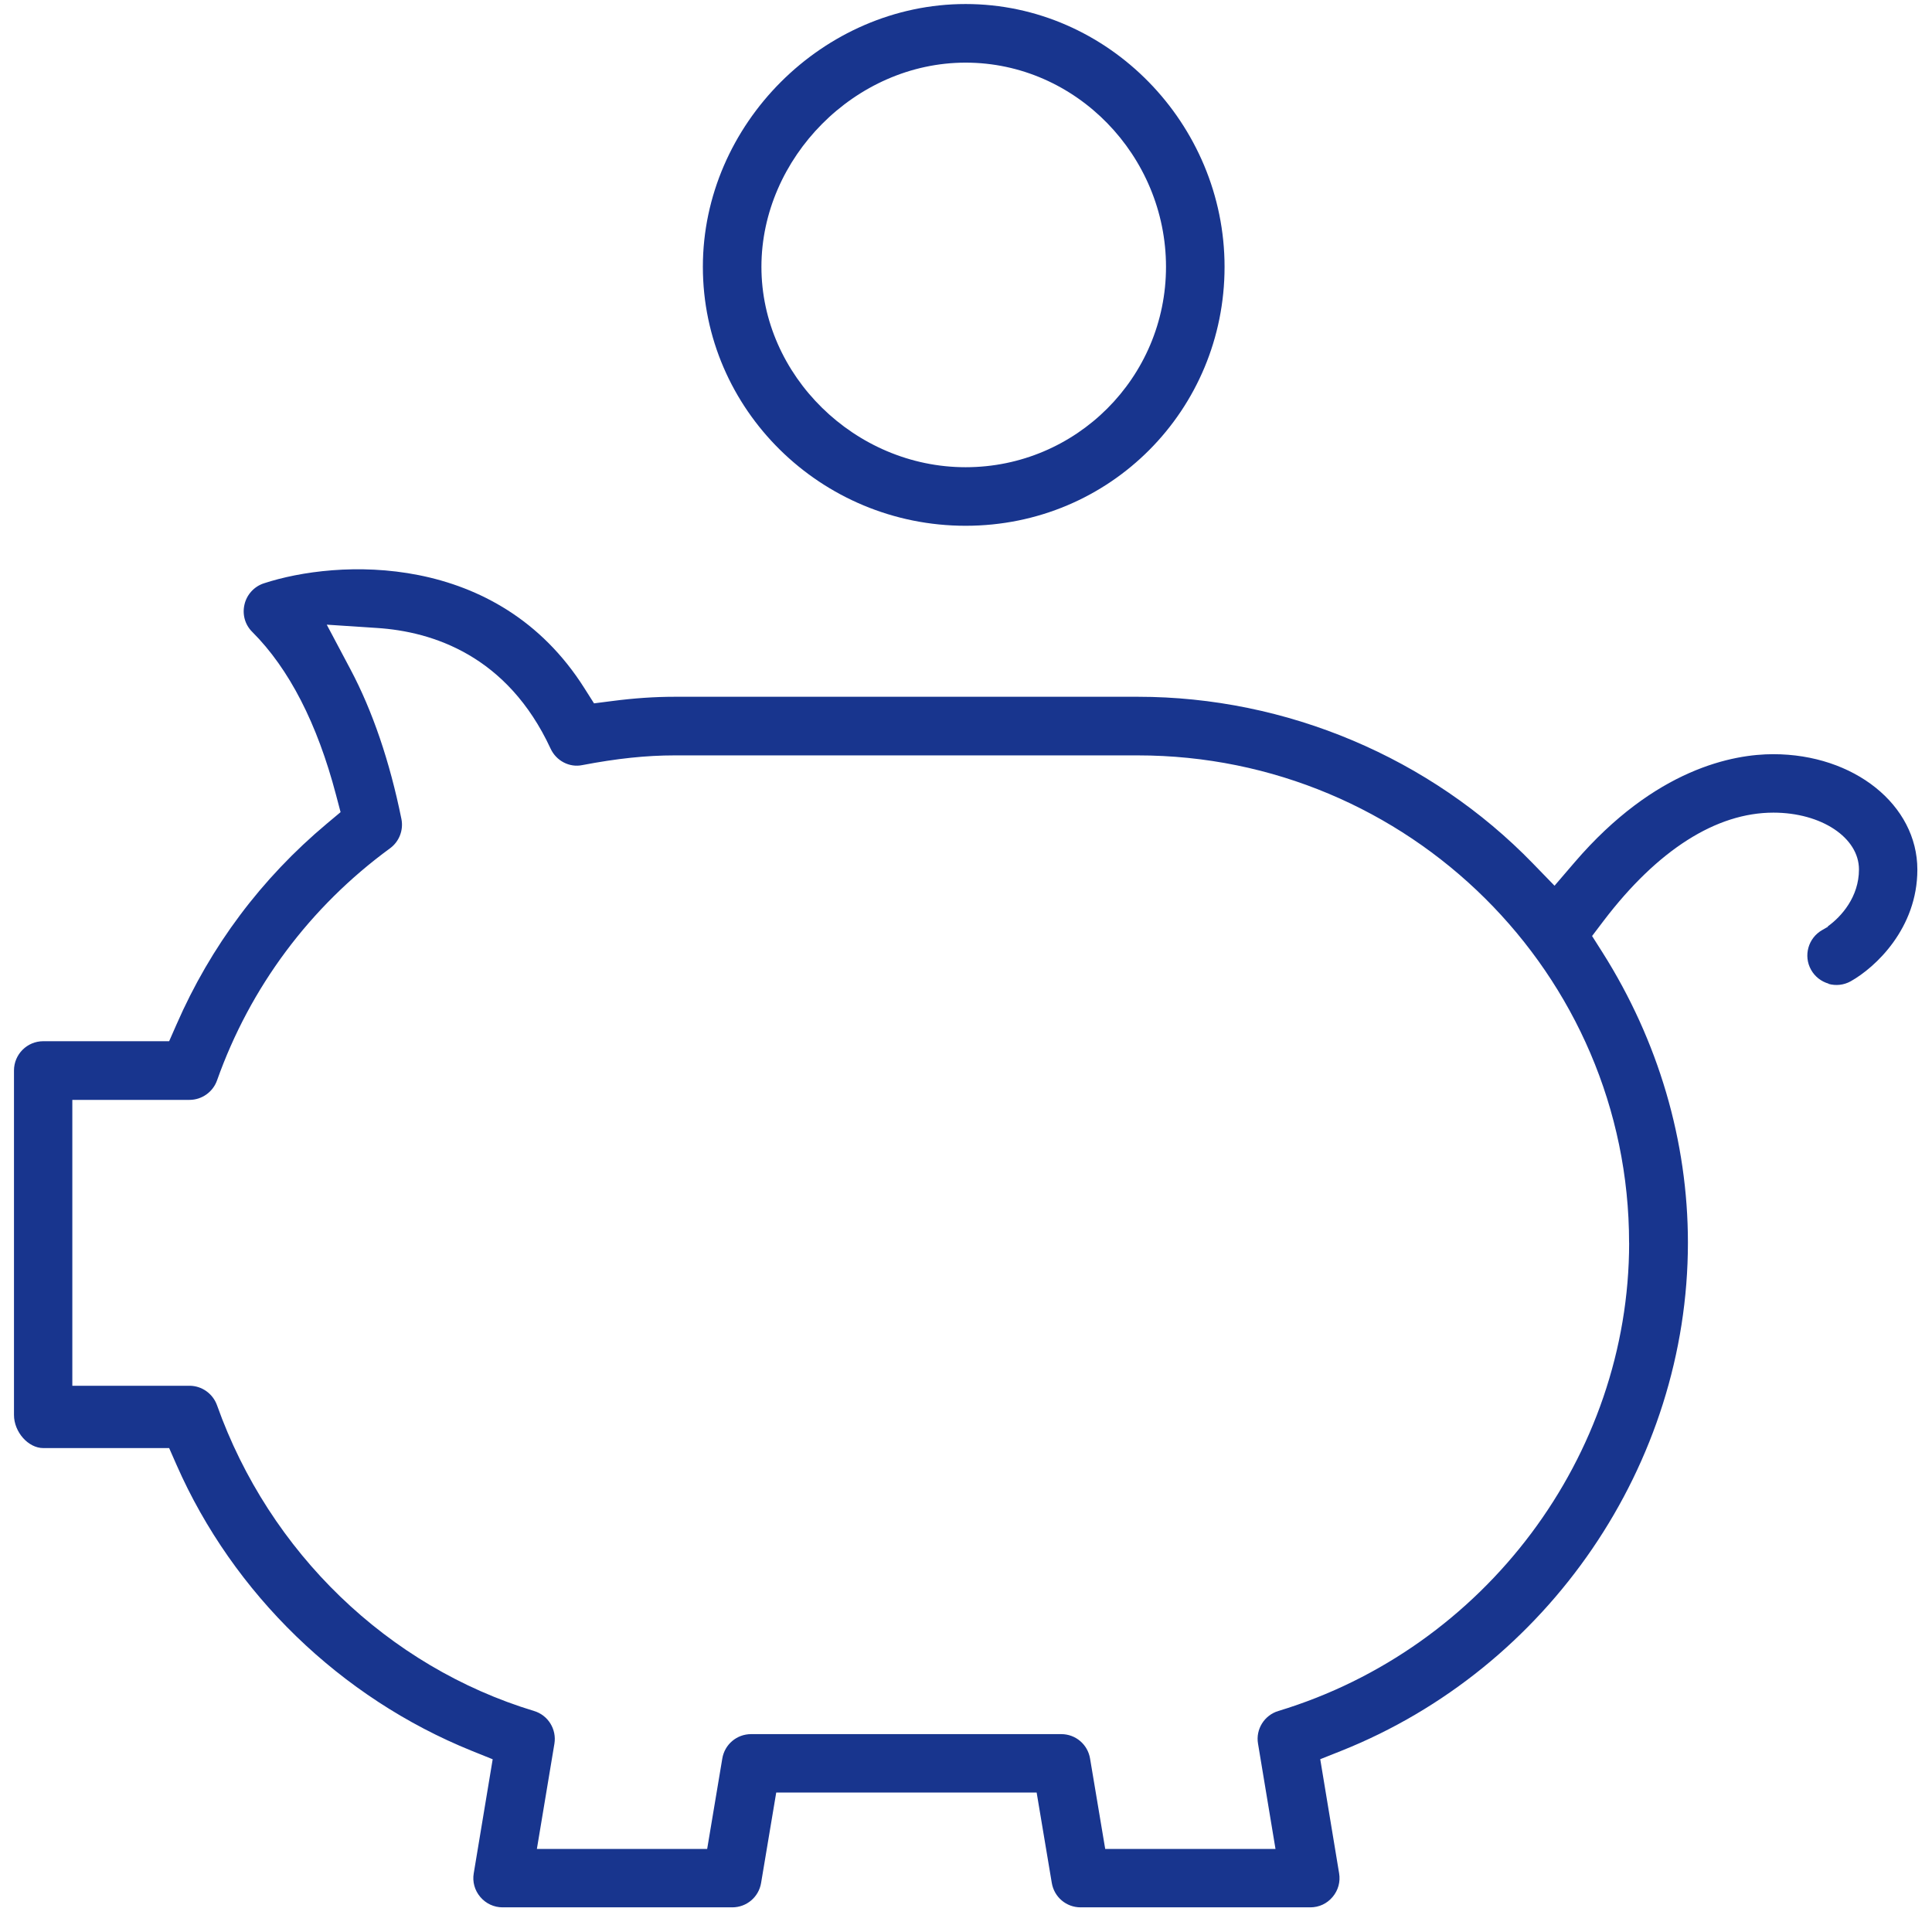 <svg width="71" height="71" viewBox="0 0 71 71" fill="none" xmlns="http://www.w3.org/2000/svg">
<path d="M67.194 36.156C67.466 36.234 67.762 36.202 68.012 36.062C68.922 35.552 70.462 34.116 70.462 31.958C70.462 29.58 68.136 27.716 65.166 27.716C63.712 27.716 60.834 28.232 57.866 31.69L57.128 32.55L56.338 31.736C52.564 27.84 47.27 25.606 41.818 25.606H24.798C24.054 25.606 23.298 25.658 22.486 25.764L21.83 25.848L21.476 25.29C18.278 20.228 12.368 20.558 9.694 21.438C9.34 21.554 9.07 21.85 8.986 22.21C8.898 22.578 9.002 22.956 9.268 23.22C10.626 24.576 11.66 26.592 12.348 29.21L12.516 29.846L12.012 30.268C9.604 32.286 7.746 34.766 6.488 37.646L6.216 38.264H1.59C0.996 38.264 0.514 38.746 0.514 39.34V52C0.514 52.626 1.038 53.216 1.59 53.216H6.216L6.488 53.834C8.57 58.57 12.524 62.398 17.336 64.342L18.106 64.652L17.41 68.842C17.356 69.154 17.444 69.47 17.65 69.712C17.856 69.956 18.154 70.094 18.47 70.094H26.91C27.438 70.094 27.884 69.716 27.97 69.196L28.526 65.874H38.096L38.652 69.192C38.738 69.716 39.184 70.094 39.712 70.094H48.152C48.474 70.094 48.766 69.958 48.972 69.712C49.178 69.47 49.264 69.154 49.212 68.844L48.518 64.65L49.292 64.342C56.91 61.302 62.03 53.798 62.03 45.668C62.03 41.938 60.946 38.252 58.894 35.006L58.508 34.398L58.942 33.826C60.918 31.234 63.072 29.864 65.172 29.864C66.934 29.864 68.316 30.782 68.316 31.952C68.316 32.962 67.668 33.688 67.17 34.044L67.178 34.056L66.97 34.176C66.45 34.468 66.266 35.124 66.556 35.64C66.696 35.89 66.926 36.07 67.204 36.15L67.194 36.156ZM59.87 45.674C59.87 53.506 54.57 60.58 46.978 62.878C46.464 63.032 46.14 63.55 46.232 64.08L46.874 67.948H40.616L40.06 64.63C39.974 64.106 39.528 63.728 39 63.728H27.604C27.076 63.728 26.63 64.106 26.544 64.626L25.988 67.948H19.73L20.374 64.082C20.462 63.55 20.142 63.032 19.626 62.878C14.256 61.25 9.9 57.05 7.976 51.644C7.822 51.214 7.416 50.926 6.964 50.926H2.658V40.42H6.964C7.416 40.42 7.824 40.132 7.976 39.704C9.192 36.278 11.39 33.328 14.332 31.176C14.67 30.93 14.834 30.506 14.752 30.098C14.322 27.976 13.69 26.126 12.878 24.596L12.008 22.956L13.86 23.078C15.892 23.21 18.646 24.086 20.234 27.512C20.442 27.962 20.928 28.214 21.394 28.118C22.672 27.874 23.748 27.76 24.792 27.76H41.812C51.768 27.76 59.868 35.796 59.868 45.674H59.87Z" fill="#18358E"/>
<path d="M35.486 0.148C30.252 0.148 25.83 4.57 25.83 9.806C25.83 15.042 30.162 19.322 35.486 19.322C40.81 19.322 45.002 15.054 45.002 9.806C45.002 4.558 40.732 0.148 35.486 0.148ZM35.486 17.17C31.42 17.17 27.982 13.798 27.982 9.806C27.982 5.814 31.418 2.302 35.486 2.302C39.554 2.302 42.85 5.738 42.85 9.806C42.85 13.874 39.548 17.17 35.486 17.17Z" fill="#18358E"/>
</svg>
